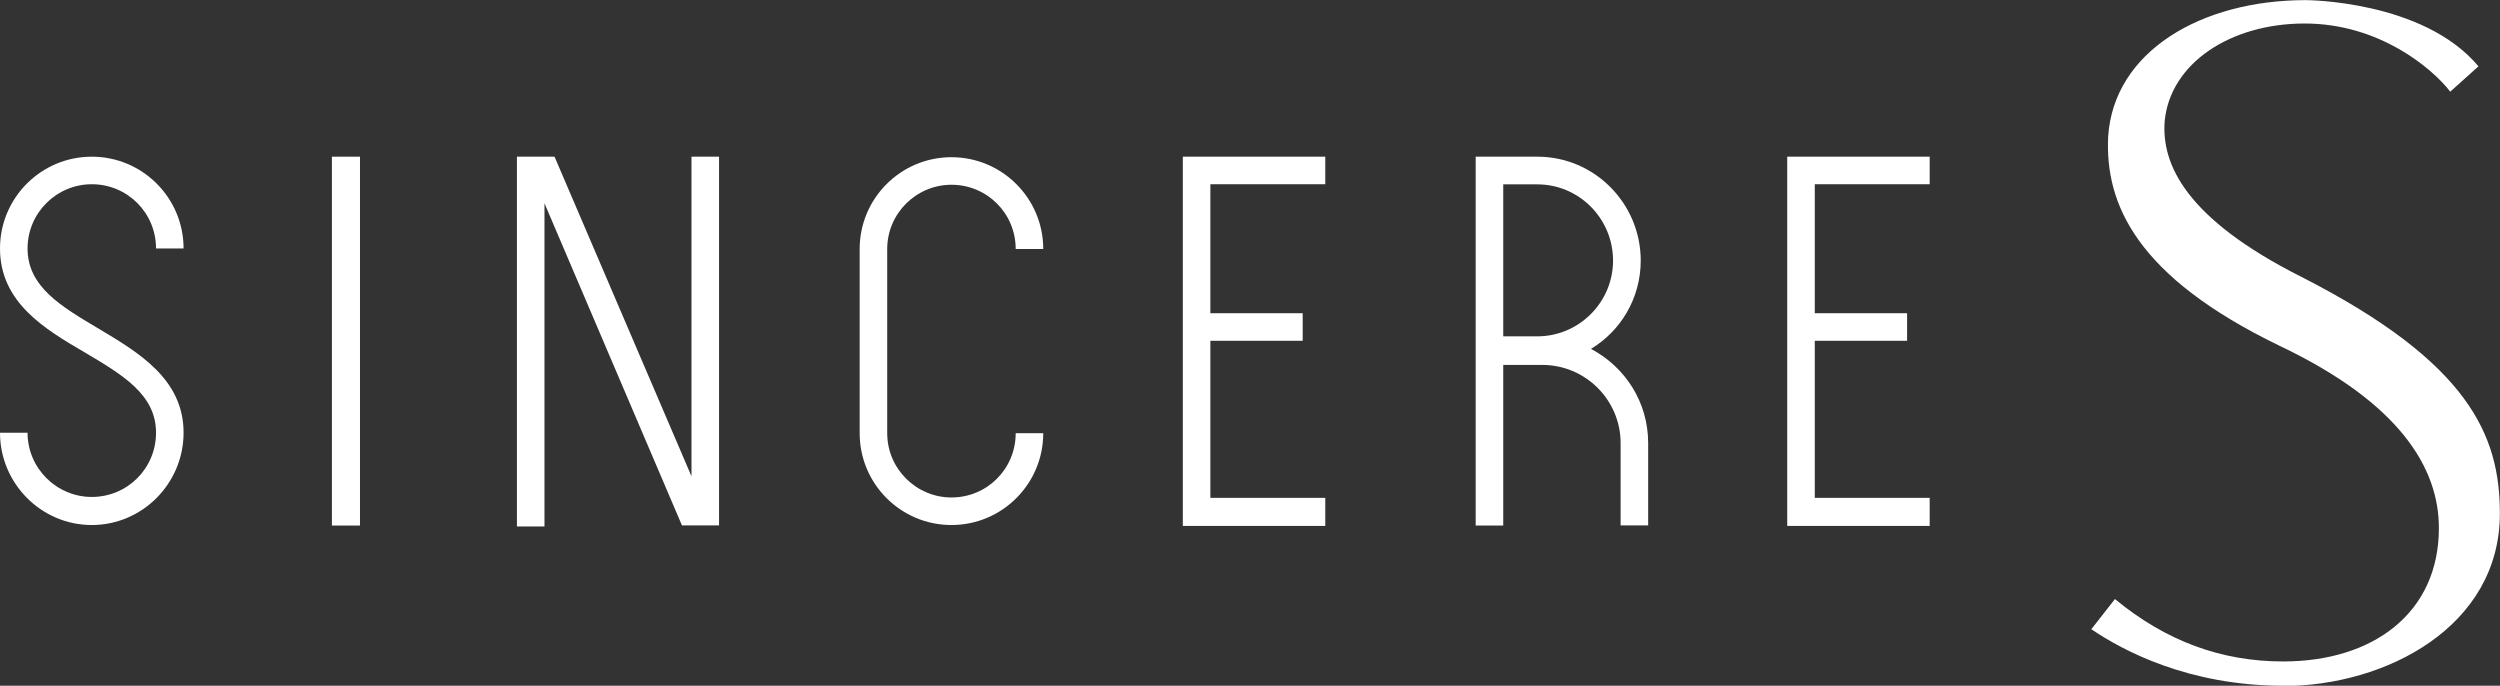 <svg viewBox="0 0 191.47 52.52" xmlns="http://www.w3.org/2000/svg"><rect x="0" y="0" width="191.47" height="52.52" fill="#333333" stroke="none"/><g fill="#fff"><path d="m7.03 14.11c2.73 0 4.92 2.19 4.92 4.92h2.11c0-3.88-3.15-7.03-7.03-7.03s-7.03 3.15-7.03 7.03c0 4.15 3.46 6.19 6.49 7.96 2.92 1.73 5.46 3.23 5.46 6.15 0 2.73-2.19 4.92-4.92 4.92-2.69 0-4.92-2.19-4.92-4.92h-2.11c0 3.88 3.15 7.07 7.03 7.07s7.03-3.19 7.03-7.07c0-4.11-3.46-6.15-6.49-7.96-2.92-1.73-5.46-3.23-5.46-6.15 0-2.73 2.23-4.92 4.92-4.92"/><path d="m52.96 36.48-10.49-24.48h-2.88v28.32h2.11v-24.75l10.53 24.67h2.84v-28.24h-2.11z"/><path d="m72.87 14.15c2.73 0 4.92 2.19 4.92 4.92h2.11c0-3.88-3.15-7.03-7.03-7.03s-7.03 3.15-7.03 7.03v14.11c0 3.88 3.15 7.03 7.03 7.03s7.03-3.15 7.03-7.03h-2.11c0 2.73-2.19 4.92-4.92 4.92-2.69 0-4.92-2.19-4.92-4.92v-14.11c0-2.73 2.23-4.92 4.92-4.92"/><path d="m90.59 40.28h10.91v-2.15h-8.8v-12.03h7.07v-2.11h-7.07v-9.88h8.8v-2.11h-10.91z"/><path d="m121.85 26.72c2.31-1.39 3.81-3.92 3.81-6.76 0-4.38-3.54-7.96-7.92-7.96h-2.61s-2.11 0-2.11 0v28.25s2.11 0 2.11 0v-12.3h3c3.3 0 5.99 2.69 5.99 5.99v6.3s2.11 0 2.11 0v-6.3c0-3.15-1.77-5.84-4.38-7.22m-4.11-.96h-2.61v-11.64h2.61c3.19 0 5.8 2.61 5.8 5.84 0 3.19-2.61 5.8-5.8 5.8"/><path d="m136.88 40.28h10.91v-2.15h-8.8v-12.03h7.07v-2.11h-7.07v-9.88h8.8v-2.11h-10.91z"/><path d="m25.42 12h2.15v28.25h-2.15z"/><path d="m174.87 52.52c-7.26 0-12.28-2.69-14.7-4.33l1.81-2.31c3.89 3.21 8.13 4.78 12.88 4.78 6.92 0 11.93-3.73 11.93-10.22 0-4.55-2.94-9.55-12.19-13.95-10.99-5.31-13.39-10.87-13.14-16.04.43-6.49 7.09-10.44 15.13-10.44 0 0 8.99 0 13.23 5.07l-2.16 1.94c-1.38-1.79-5.44-5.22-11.15-5.22s-10.29 3.06-10.72 7.46c-.26 3.28 1.56 7.46 10.46 11.94 12.88 6.57 15.21 12.16 15.21 18.13 0 8.66-8.73 13.21-16.6 13.21z"/></g></svg>